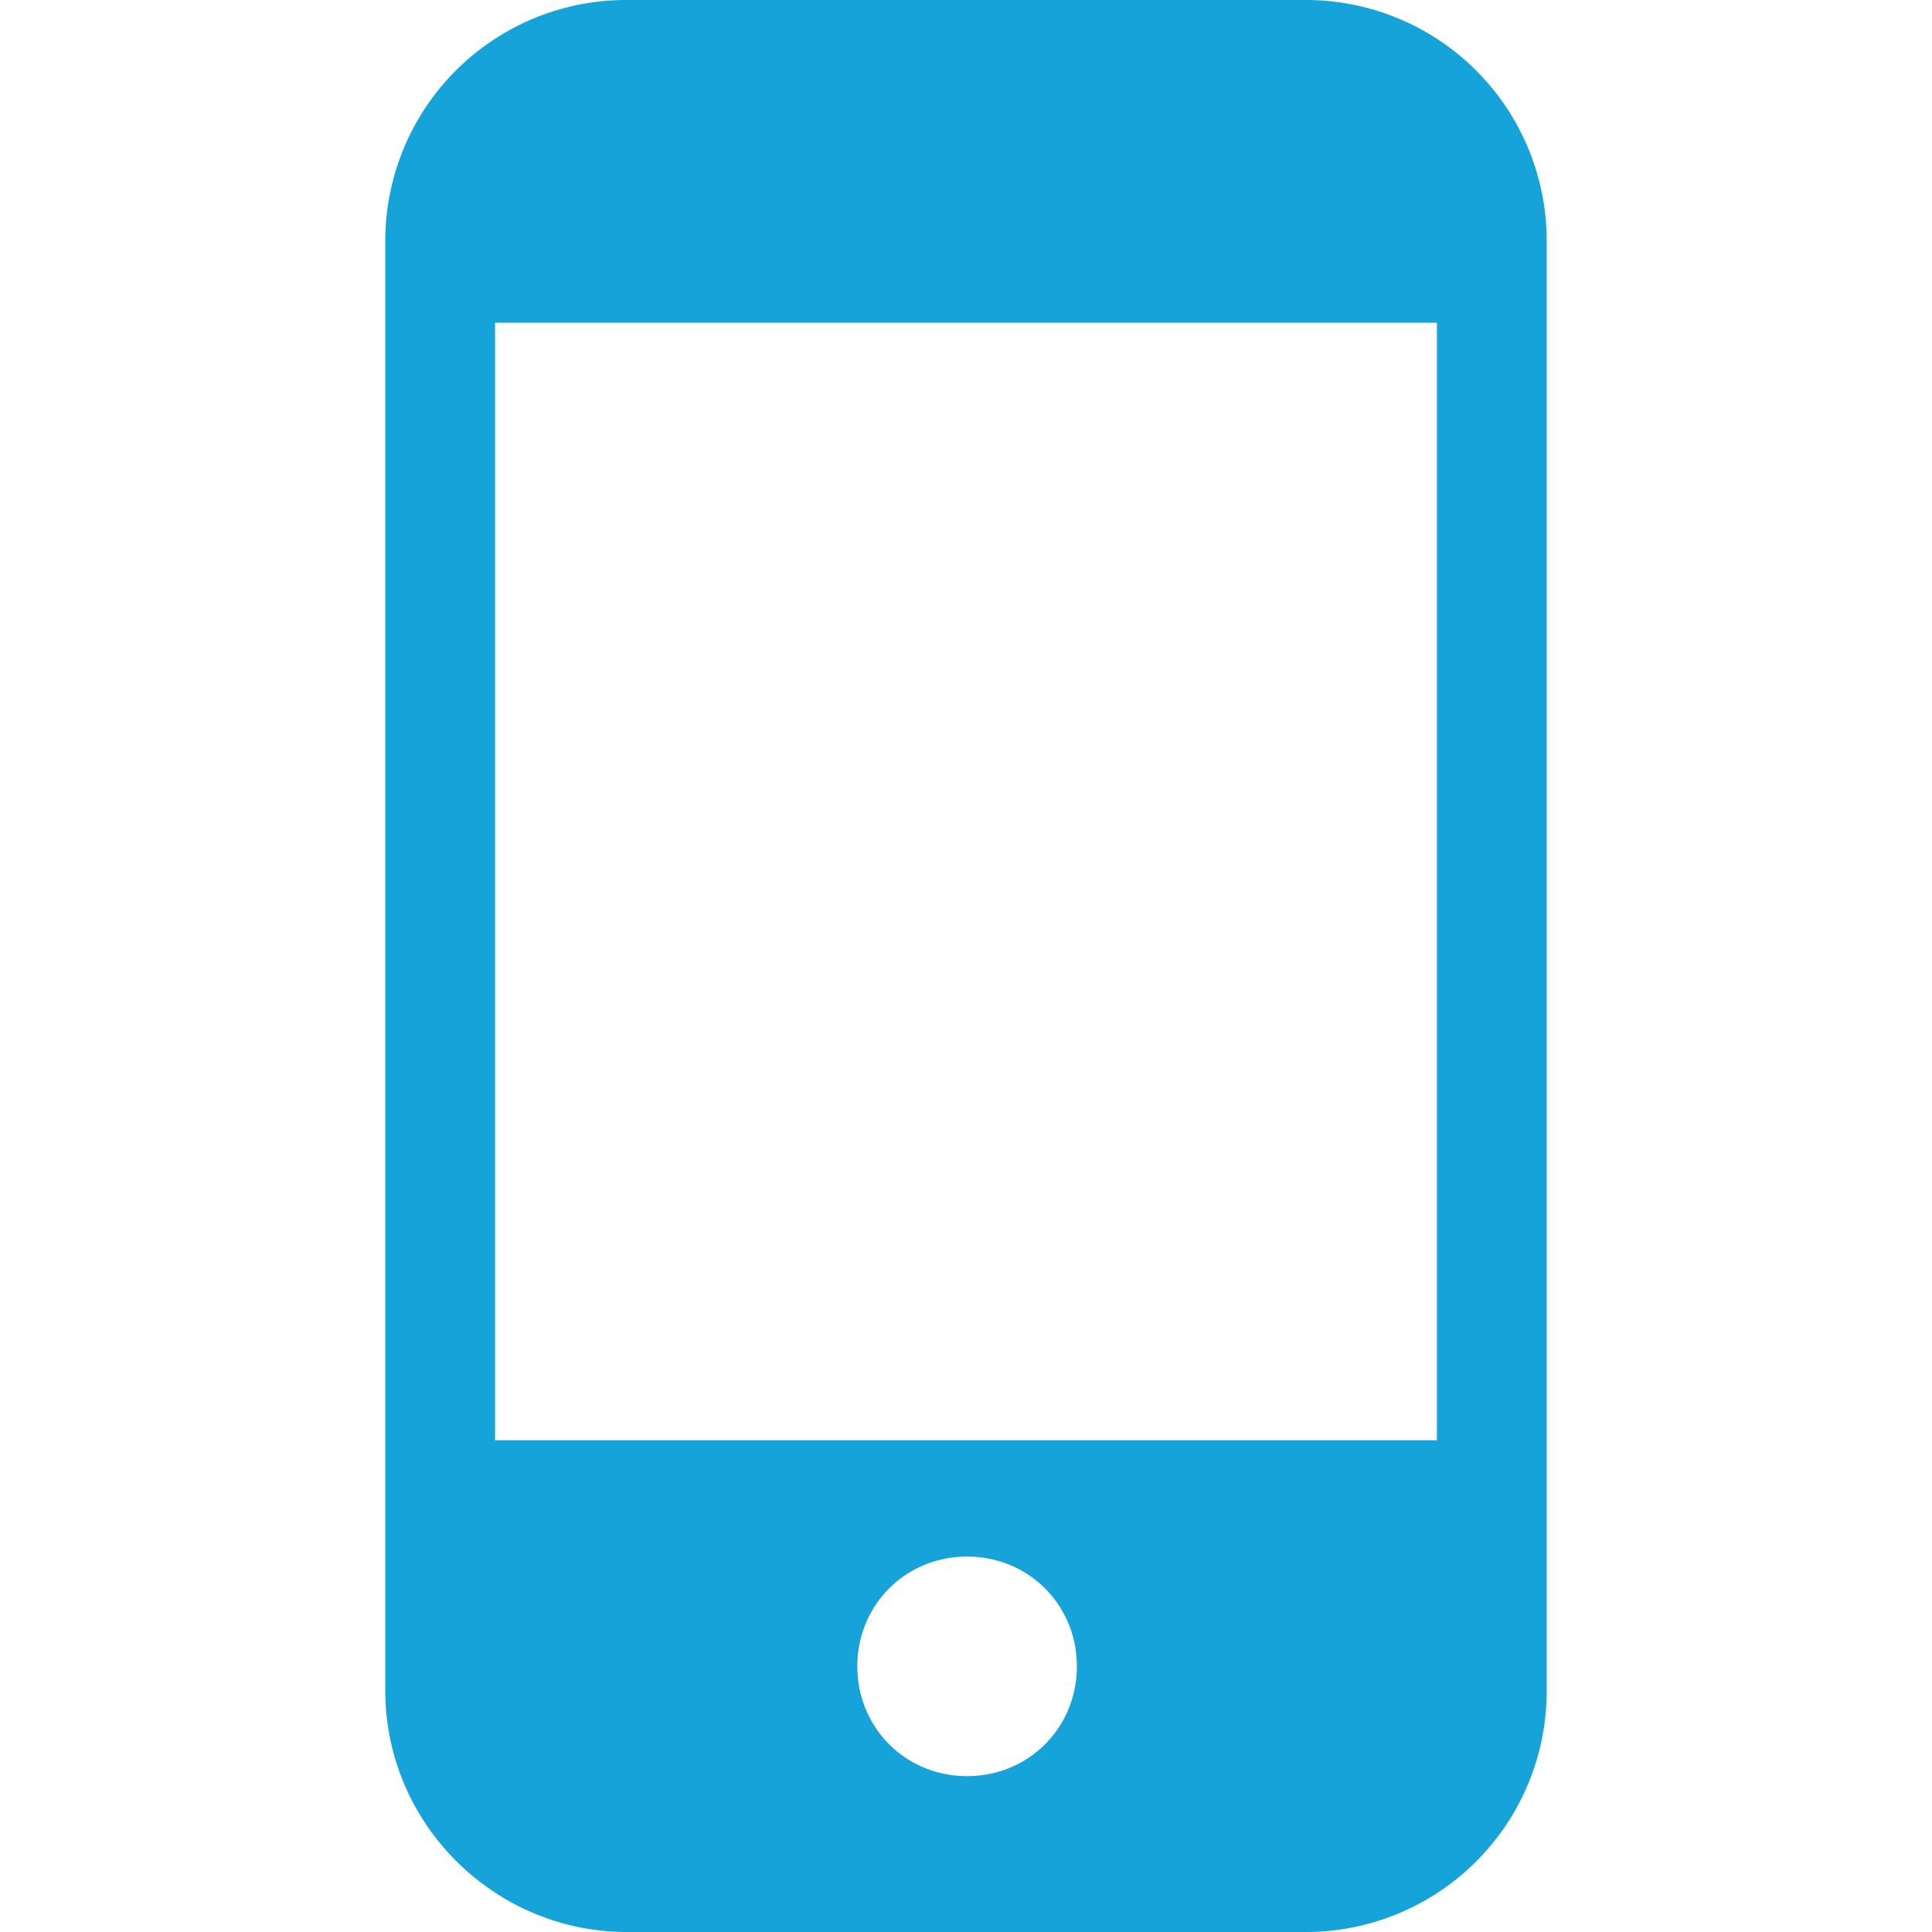 <svg xmlns="http://www.w3.org/2000/svg" version="1.1" xmlns:xlink="http://www.w3.org/1999/xlink" width="512" height="512" x="0" y="0" viewBox="0 0 450.56 450.56" style="enable-background:new 0 0 512 512" xml:space="preserve" class=""><g><path d="M304.384 0H146.176a56.158 56.158 0 0 0-56.32 56.32v337.92c0 31.232 25.6 56.32 56.32 56.32h158.208a56.158 56.158 0 0 0 56.32-56.32V56.32A56.158 56.158 0 0 0 304.384 0zm-78.848 414.208c-14.336 0-25.6-11.264-25.6-25.6s11.264-25.6 25.6-25.6 25.6 11.264 25.6 25.6-11.264 25.6-25.6 25.6zm109.568-78.336H115.456V75.264h219.648v260.608z" fill="#16a3da" opacity="1" data-original="#000000"></path></g></svg>